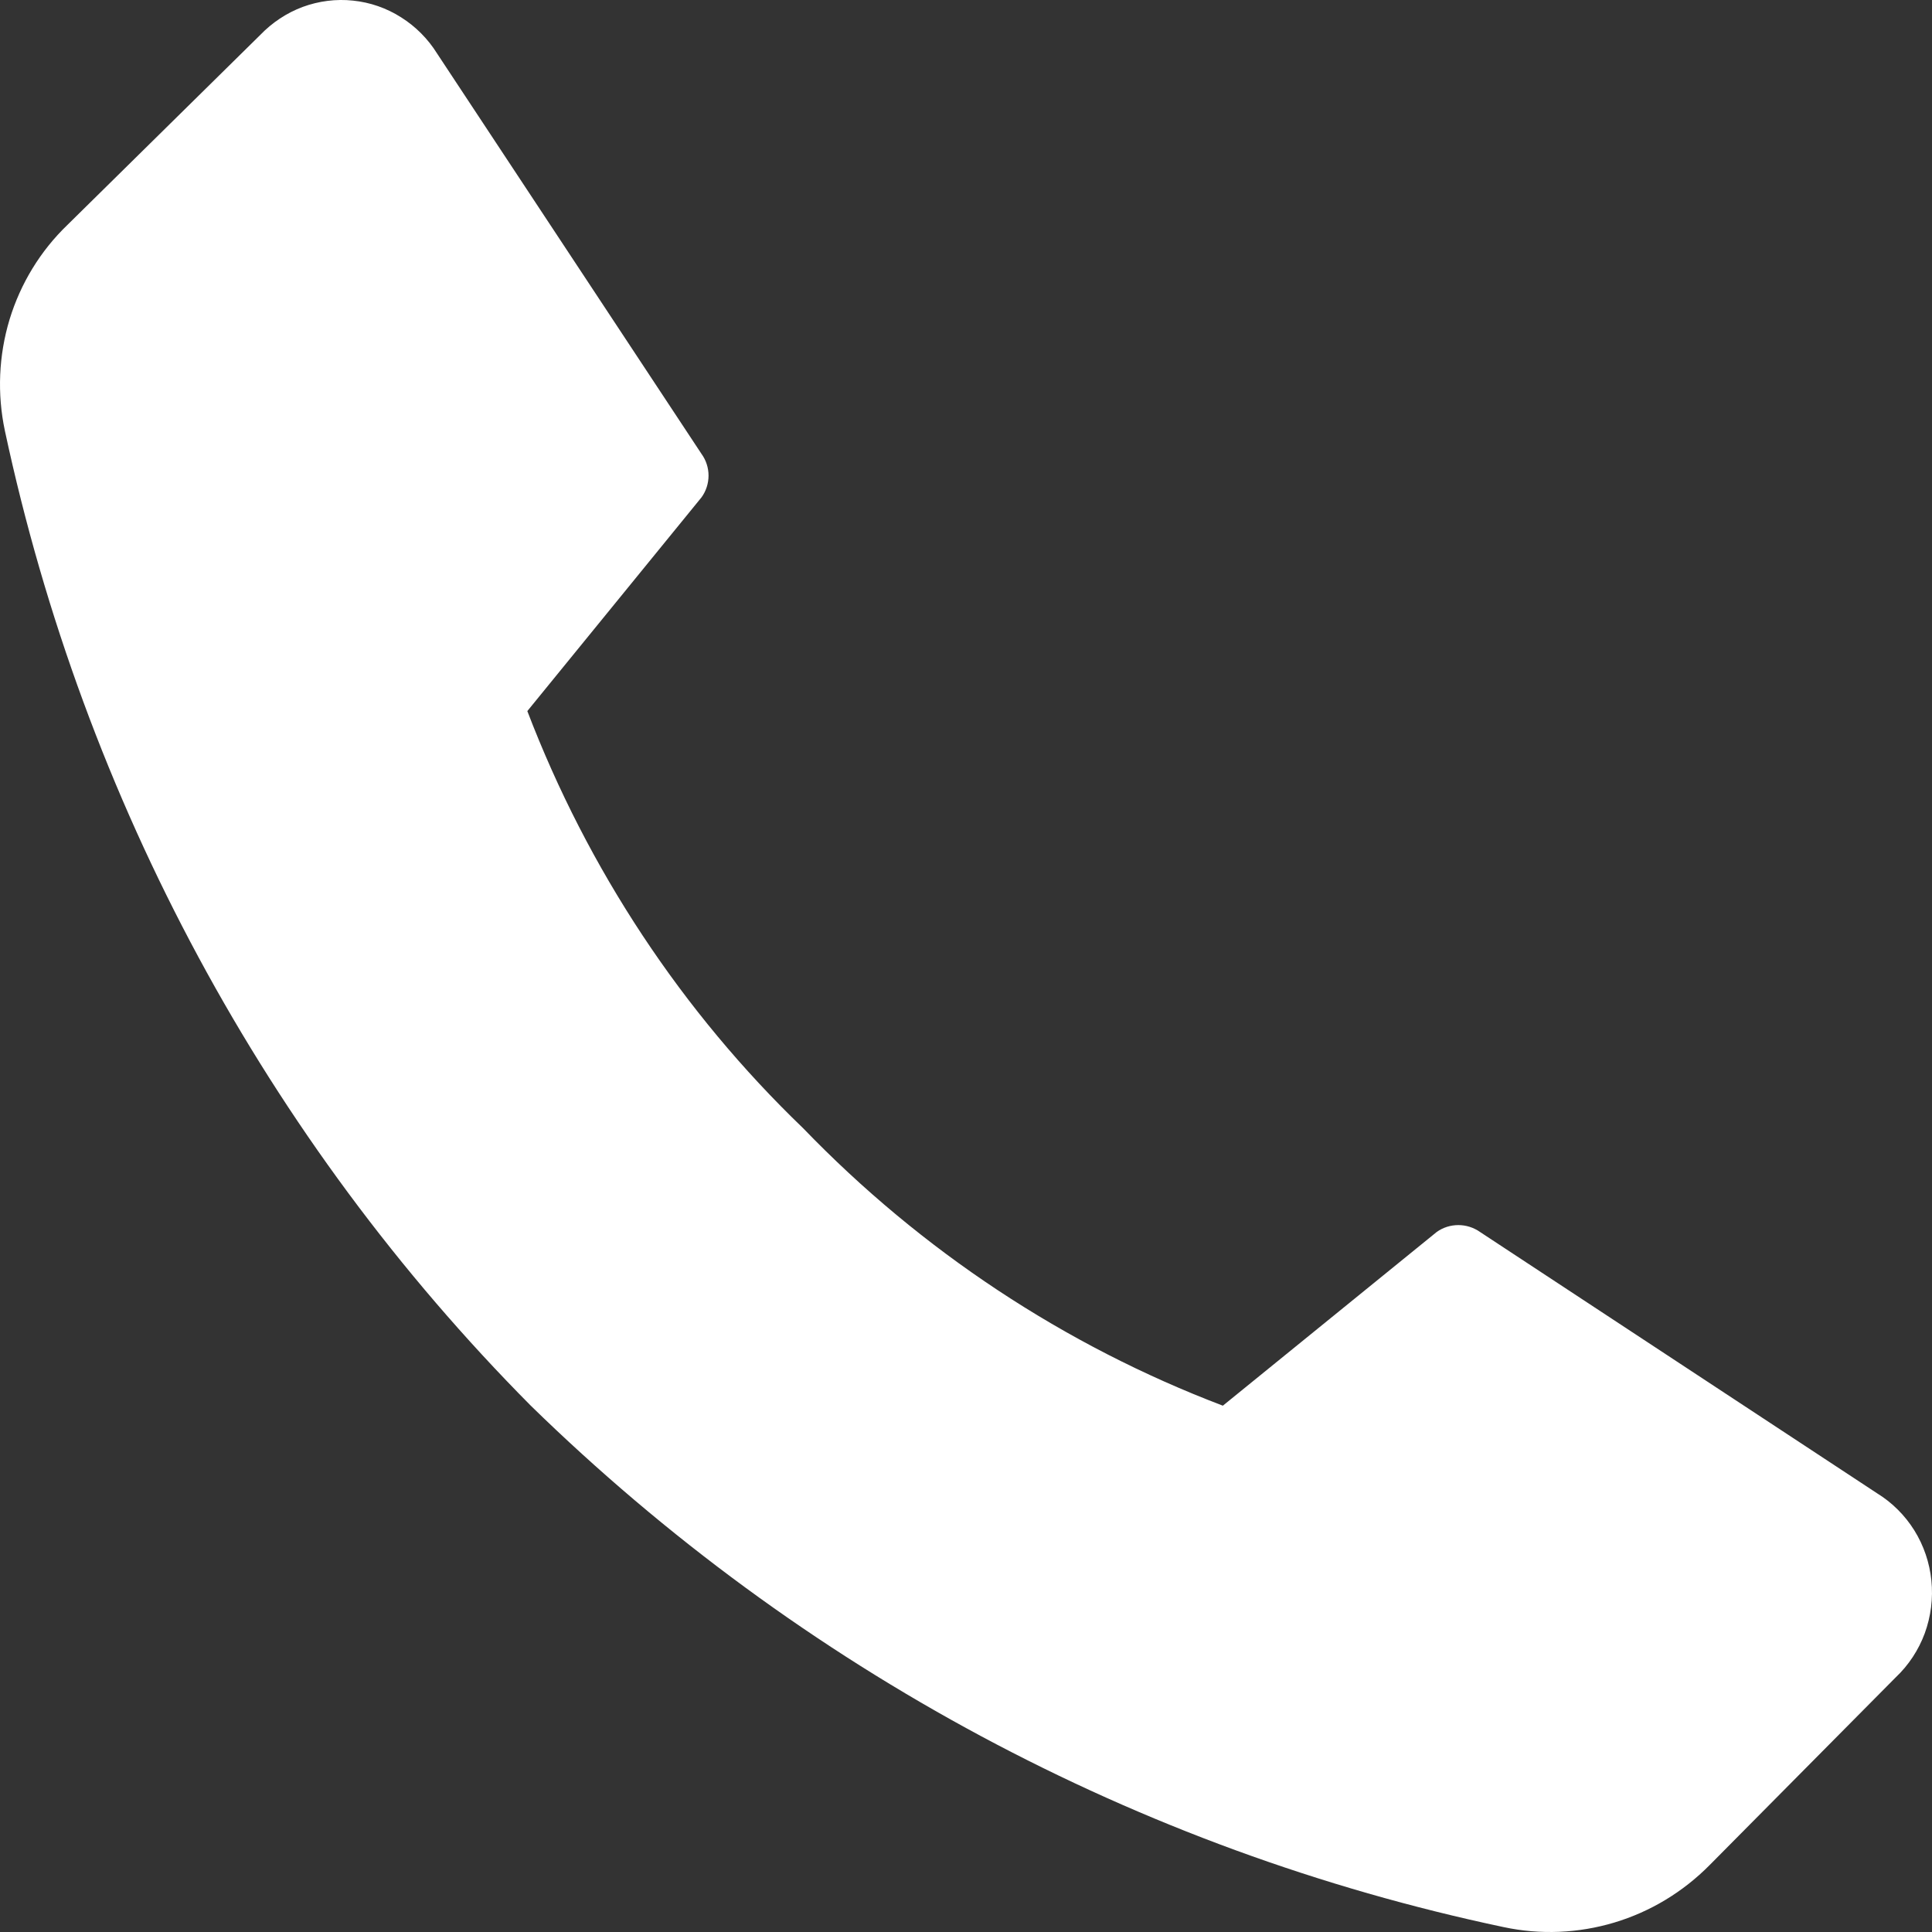 <svg width="19" height="19" viewBox="0 0 19 19" fill="none" xmlns="http://www.w3.org/2000/svg">
<rect x="0" y="0" width="19" height="19" fill="#333333" stroke="none"/>
<path d="M7.898 11.095C9.062 12.302 10.472 13.233 12.026 13.824L14.13 12.115C14.192 12.071 14.266 12.048 14.342 12.048C14.417 12.048 14.491 12.071 14.554 12.115L18.459 14.685C18.607 14.776 18.733 14.901 18.826 15.05C18.919 15.199 18.976 15.368 18.994 15.543C19.012 15.719 18.989 15.897 18.929 16.062C18.868 16.227 18.77 16.376 18.643 16.496L16.813 18.342C16.551 18.607 16.229 18.801 15.876 18.907C15.522 19.013 15.149 19.029 14.788 18.952C11.191 18.193 7.875 16.416 5.22 13.824C2.623 11.207 0.827 7.876 0.048 4.236C-0.029 3.873 -0.013 3.497 0.094 3.142C0.202 2.788 0.397 2.468 0.662 2.213L2.558 0.345C2.676 0.222 2.819 0.127 2.977 0.068C3.135 0.01 3.305 -0.012 3.472 0.006C3.639 0.023 3.801 0.079 3.944 0.17C4.087 0.26 4.209 0.382 4.299 0.527L6.899 4.464C6.944 4.526 6.968 4.601 6.968 4.677C6.968 4.754 6.944 4.829 6.899 4.891L5.186 6.993C5.781 8.549 6.707 9.95 7.898 11.095Z" fill="white"/>
</svg>
